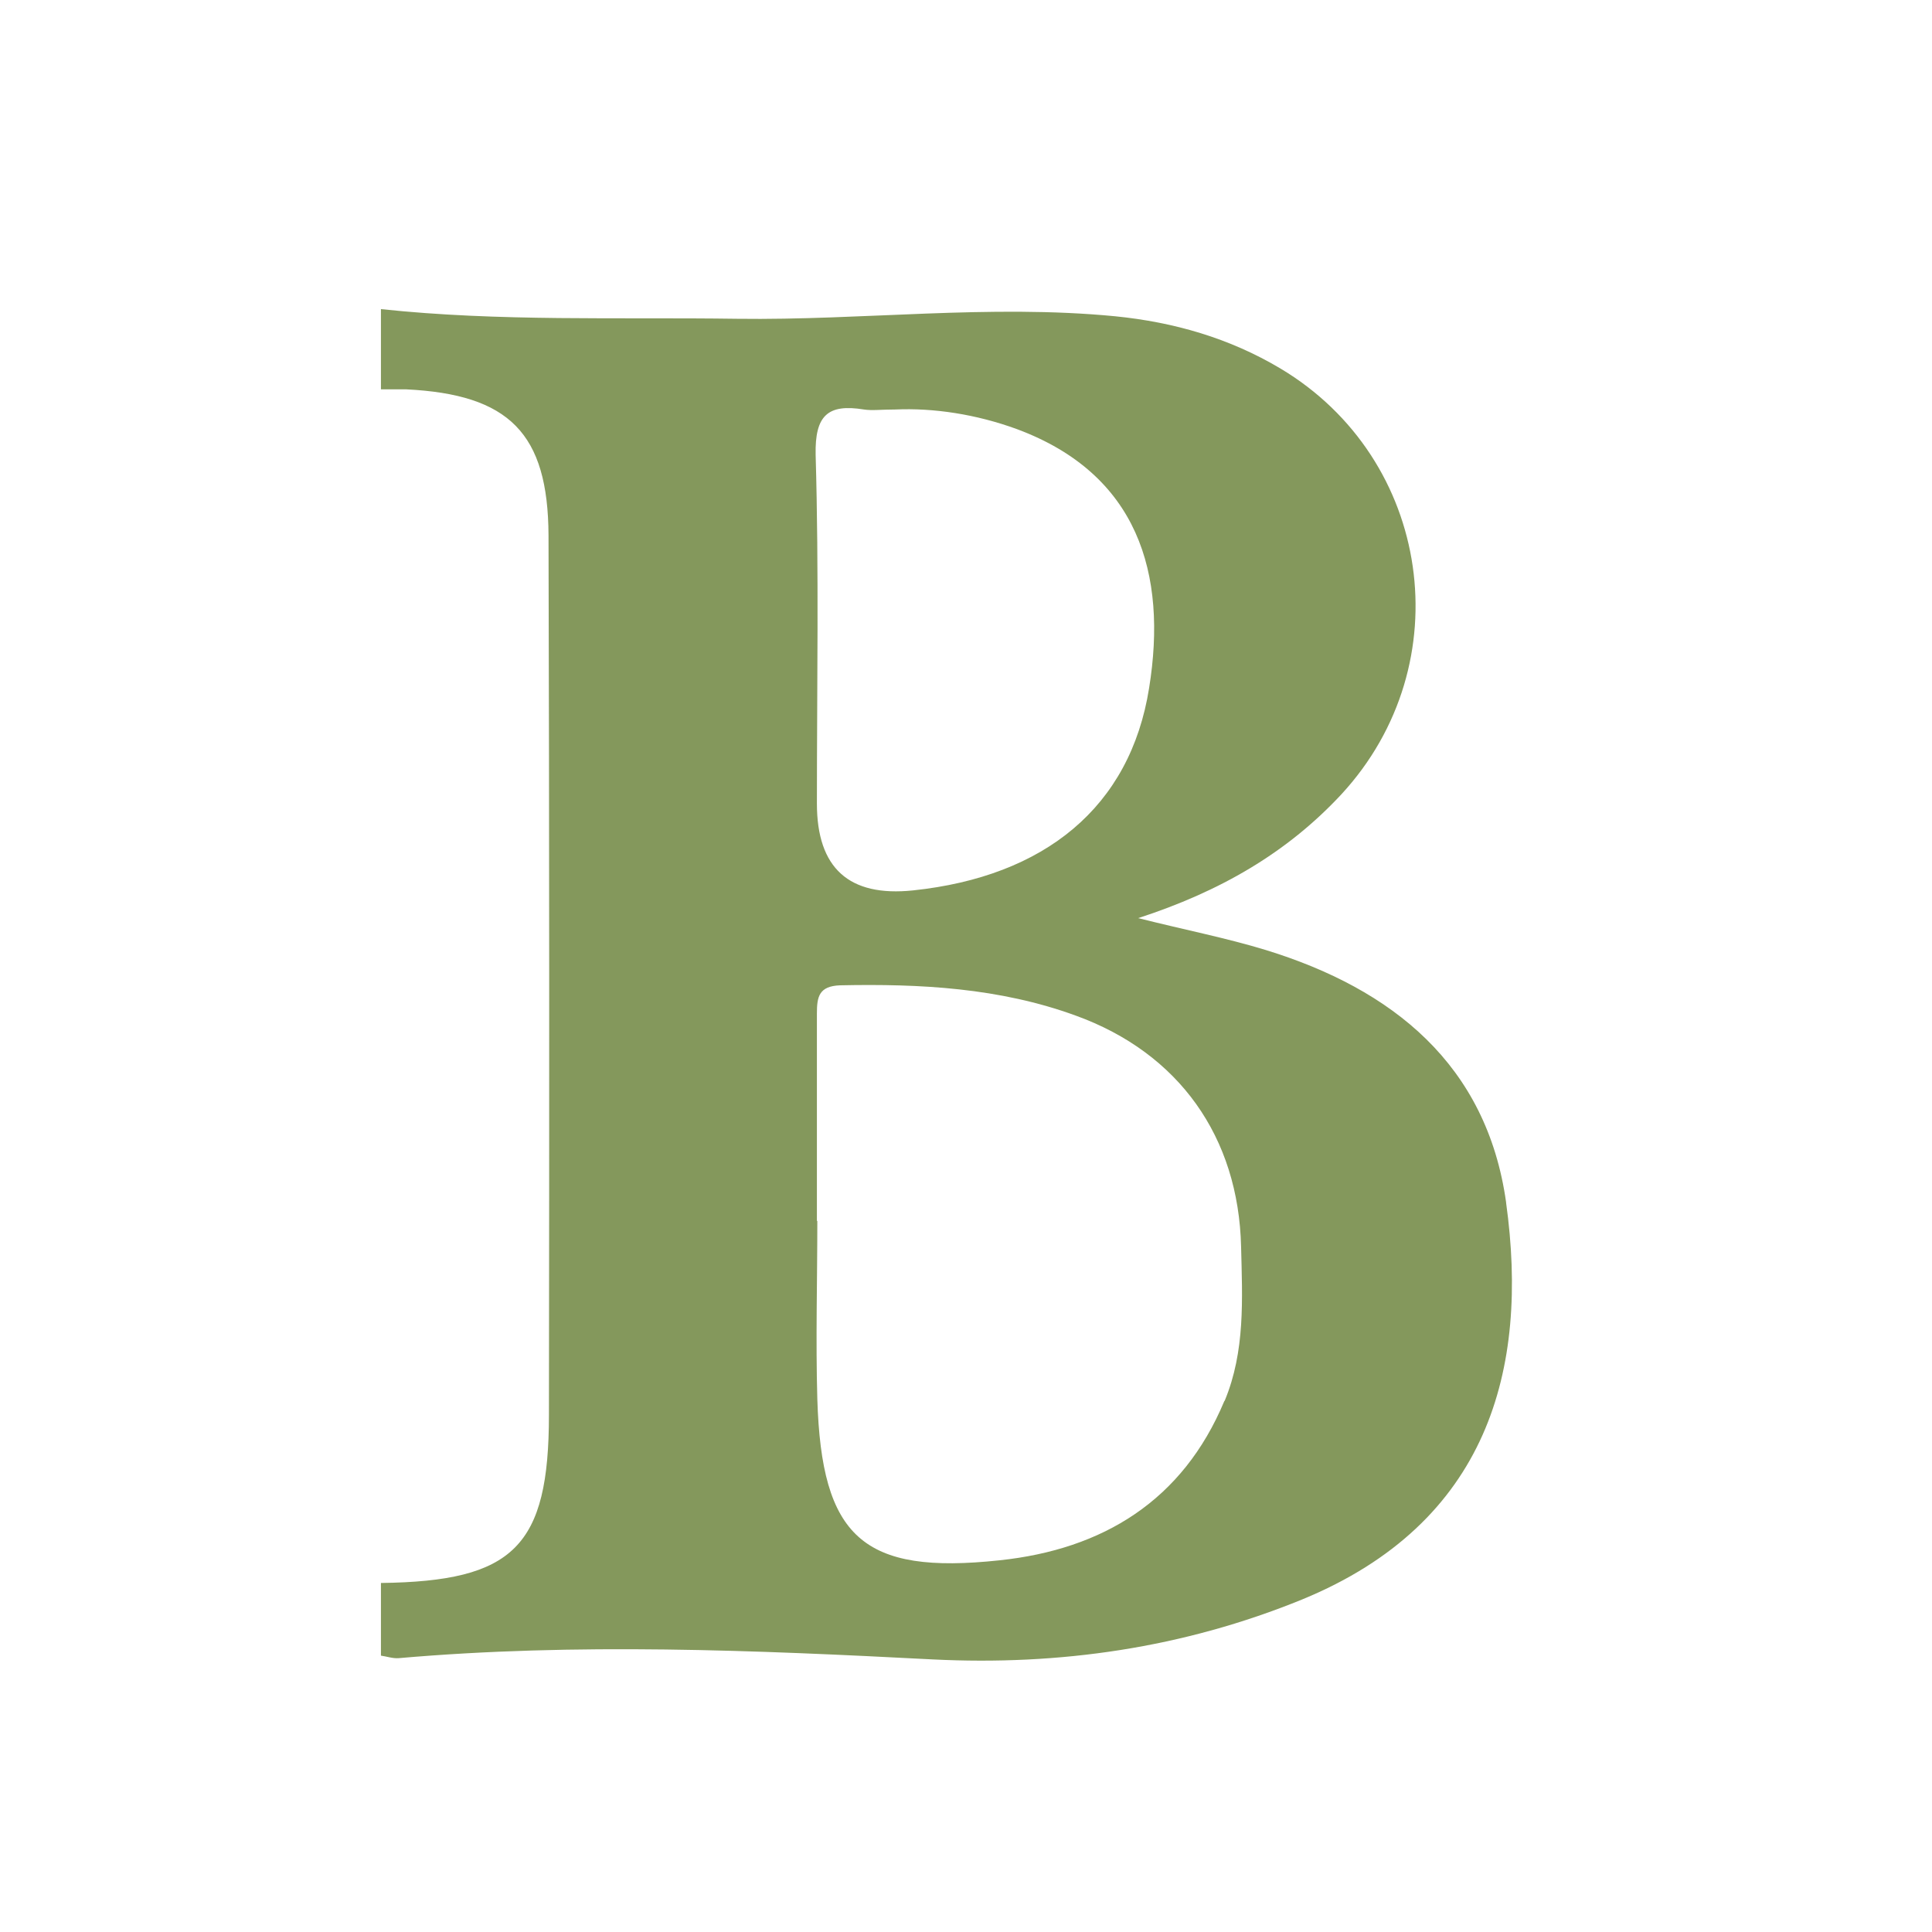 <?xml version="1.0" encoding="UTF-8"?><svg id="Layer_1" xmlns="http://www.w3.org/2000/svg" viewBox="0 0 46 46"><defs><style>.cls-1{fill:#fff;}.cls-2{fill:#84985c;}</style></defs><rect class="cls-1" width="46" height="46"/><path class="cls-2" d="M35.86,28.63c-.46-3.28-2.7-5.08-5.72-6.01-.95-.29-1.93-.48-3.04-.76,1.94-.63,3.54-1.55,4.84-2.95,2.86-3.1,2.15-7.99-1.46-10.14-1.21-.72-2.53-1.1-3.93-1.24-3-.29-6,.1-9,.06-2.83-.04-5.66,.07-8.48-.23v1.91c.2,0,.4,0,.6,0,2.45,.12,3.38,1.04,3.39,3.48,.02,6.98,.02,13.96,.01,20.93,0,3.15-.84,3.97-4,4.01v1.73c.14,.02,.28,.07,.42,.06,4.24-.37,8.47-.19,12.72,.03,3.01,.15,5.96-.27,8.8-1.43,4.42-1.82,5.4-5.47,4.85-9.44M20.57,9.75c.2,.03,.4,0,.75,0,.9-.04,1.92,.11,2.9,.47,2.87,1.07,3.58,3.43,3.14,6.16-.45,2.84-2.49,4.49-5.62,4.82q-2.29,.24-2.29-2.07c0-2.77,.05-5.54-.03-8.3-.02-.94,.29-1.22,1.15-1.08m8.58,23.61c-.99,2.37-2.89,3.53-5.35,3.79-3.26,.35-4.24-.55-4.34-3.84-.04-1.41,0-2.83,0-4.24h-.01c0-1.65,0-3.29,0-4.94,0-.4,.05-.65,.55-.67,1.91-.04,3.8,.06,5.61,.72,2.46,.89,3.88,2.89,3.94,5.51,.03,1.24,.1,2.48-.39,3.66"/></svg>
